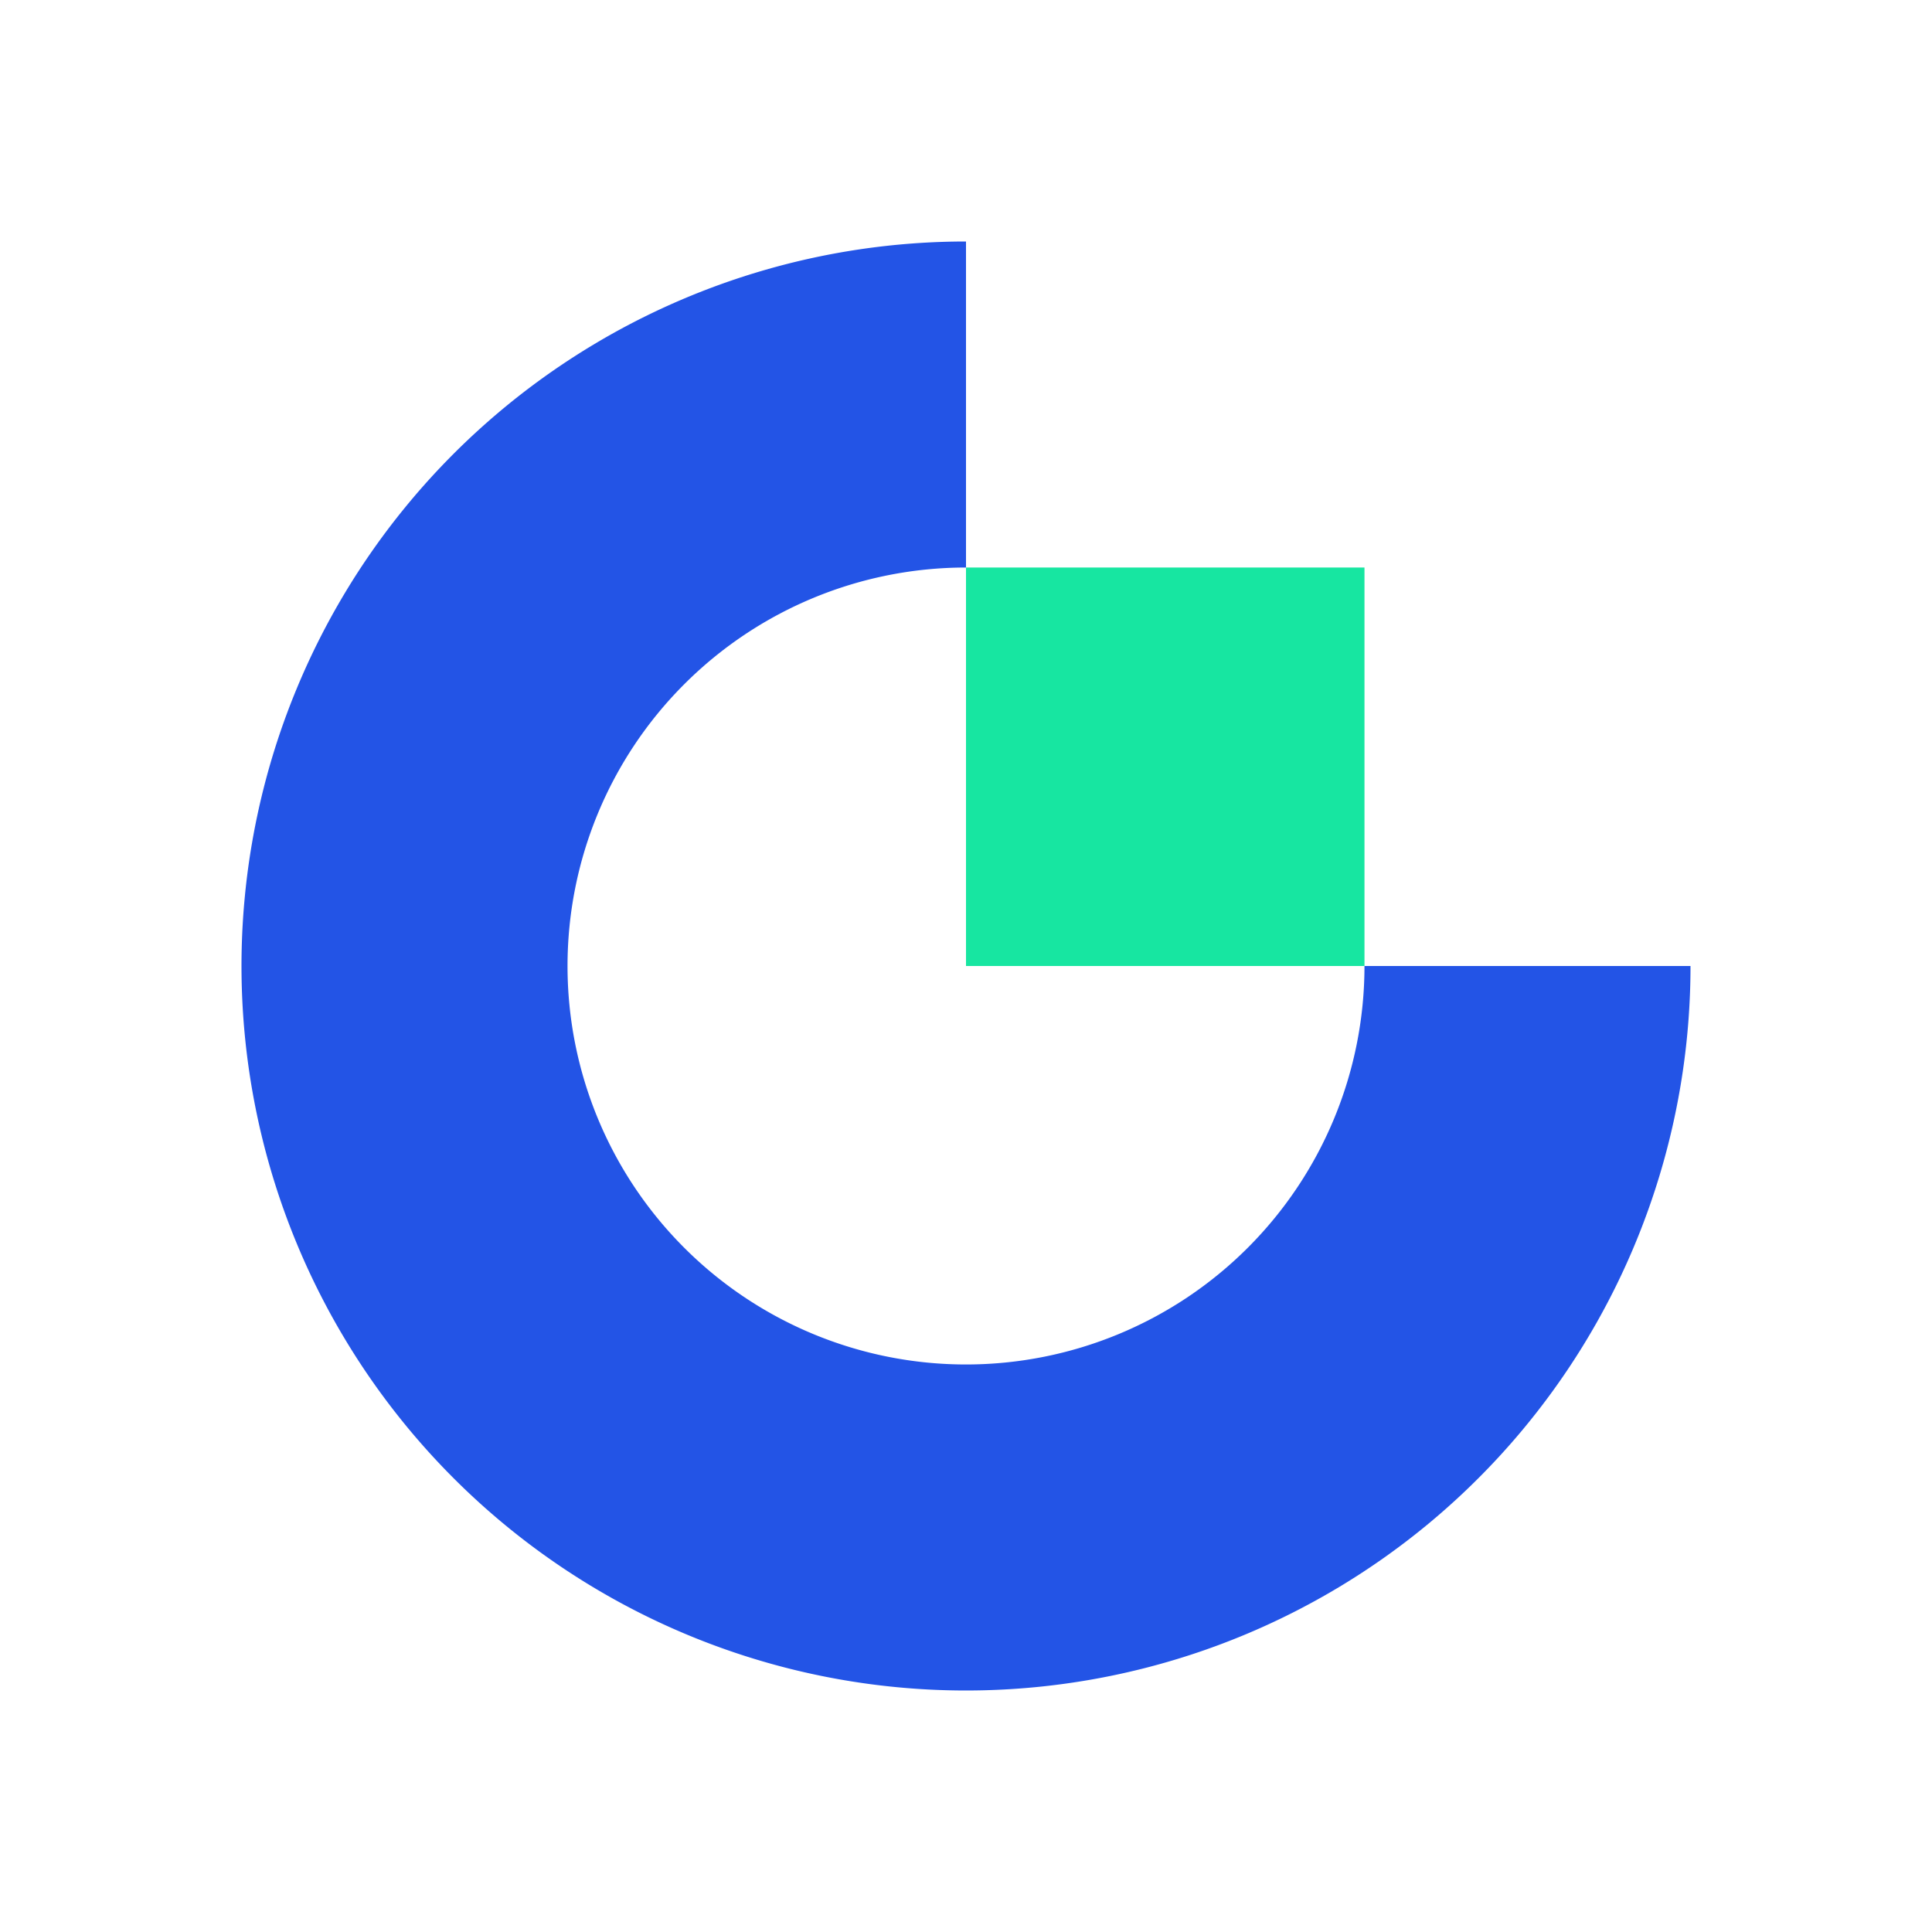 <svg xmlns="http://www.w3.org/2000/svg" width="1em" height="1em" viewBox="0 0 24 24"><g fill="none"><path fill="#2354E6" d="M12 16.95a4.95 4.95 0 1 1 0-9.9V3a9 9 0 1 0 9 9h-4.05A4.95 4.95 0 0 1 12 16.95"/><path fill="#17E6A1" d="M16.95 7.05H12V12h4.95z"/></g></svg>